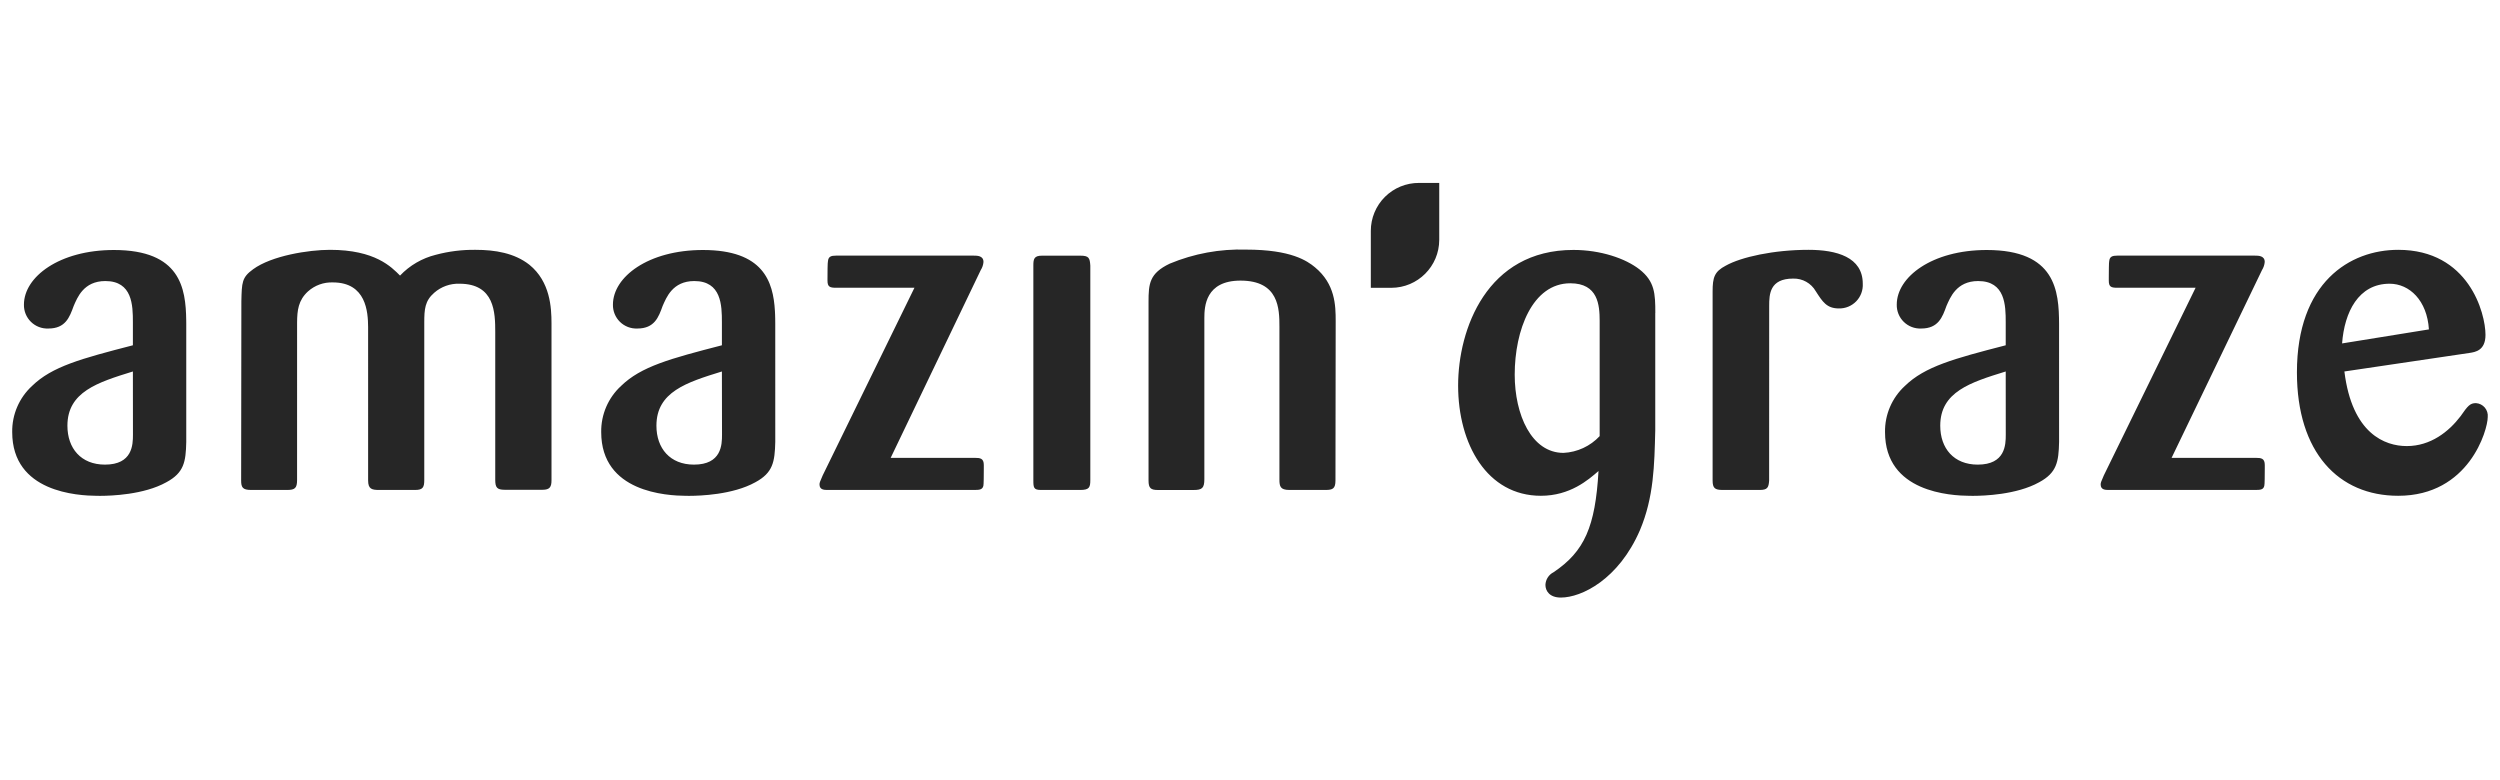 <?xml version="1.0" encoding="UTF-8"?>
<svg width="205px" height="64px" viewBox="0 0 205 64" version="1.1" xmlns="http://www.w3.org/2000/svg" xmlns:xlink="http://www.w3.org/1999/xlink">
    <title>amg-logo-black</title>
    <g id="amg-logo-black" stroke="none" stroke-width="1" fill="none" fill-rule="evenodd">
        <path d="M129.029,20.495 C131.253,20.495 133.288,21.193 134.438,22.088 C135.695,23.077 135.736,24.08 135.736,25.668 L135.736,25.668 L135.731,25.668 L135.731,35.28 C135.66,38.135 135.619,40.766 134.474,43.478 C132.729,47.514 129.687,49 127.987,49 C127.056,49 126.725,48.445 126.725,47.962 C126.742,47.52 126.997,47.123 127.391,46.924 C129.937,45.214 130.814,43.183 131.078,38.623 C130.241,39.352 128.747,40.654 126.353,40.654 C121.942,40.654 119.566,36.43 119.566,31.611 C119.566,27.011 121.911,20.486 129.029,20.495 Z M9.34,20.5 C14.794,20.5 15.235,23.627 15.27,26.259 L15.273,26.555 C15.273,26.604 15.273,26.653 15.273,26.701 L15.273,36.242 C15.237,37.876 15.09,38.766 13.64,39.545 C11.785,40.58 9.064,40.655 8.271,40.659 L7.96,40.658 C6.379,40.644 1.001,40.379 1.001,35.432 C0.979,33.996 1.572,32.619 2.629,31.647 C4.262,30.053 6.656,29.409 10.897,28.313 L10.897,26.42 C10.897,25.046 10.862,23.046 8.638,23.046 C6.848,23.046 6.338,24.415 6.043,25.086 C5.707,26.008 5.376,26.939 3.967,26.939 C3.435,26.963 2.918,26.765 2.538,26.392 C2.158,26.02 1.95,25.506 1.963,24.975 C1.963,22.71 4.857,20.5 9.34,20.5 Z M57.639,20.5 C62.579,20.5 63.406,23.065 63.544,25.504 L63.558,25.808 L63.558,25.808 L63.566,26.11 C63.569,26.26 63.571,26.409 63.571,26.555 L63.572,36.242 C63.532,37.876 63.384,38.766 61.939,39.545 C60.079,40.58 57.359,40.655 56.569,40.659 L56.259,40.658 C54.677,40.644 49.299,40.379 49.299,35.432 C49.278,33.996 49.87,32.619 50.928,31.647 C52.561,30.053 54.955,29.409 59.196,28.313 L59.196,26.42 C59.196,25.046 59.16,23.046 56.932,23.046 C55.143,23.046 54.637,24.415 54.337,25.086 C54.006,26.008 53.671,26.939 52.261,26.939 C51.73,26.961 51.214,26.763 50.835,26.391 C50.456,26.018 50.248,25.506 50.261,24.975 C50.261,22.71 53.152,20.5 57.639,20.5 Z M162.912,20.5 C168.572,20.5 168.832,23.868 168.844,26.555 L168.845,36.242 C168.809,37.876 168.657,38.766 167.212,39.545 C165.356,40.58 162.632,40.655 161.842,40.659 L161.532,40.658 C159.95,40.644 154.572,40.379 154.572,35.432 C154.55,33.996 155.143,32.619 156.201,31.647 C157.834,30.053 160.227,29.409 164.469,28.313 L164.469,26.42 C164.469,25.046 164.433,23.046 162.209,23.046 C160.42,23.046 159.91,24.415 159.61,25.086 C159.279,26.008 158.943,26.939 157.538,26.939 C157.007,26.963 156.489,26.765 156.109,26.392 C155.729,26.02 155.521,25.506 155.534,24.975 C155.534,22.71 158.424,20.5 162.912,20.5 Z M196.652,20.486 C202.437,20.486 203.81,25.677 203.81,27.458 C203.81,28.756 202.956,28.868 202.513,28.939 L192.24,30.461 C192.871,35.575 195.573,36.578 197.354,36.578 C199.318,36.578 200.804,35.392 201.766,34.13 C202.361,33.275 202.544,33.056 203.027,33.056 C203.311,33.074 203.574,33.207 203.757,33.424 C203.939,33.642 204.025,33.924 203.994,34.206 C203.994,35.244 202.473,40.654 196.652,40.654 C191.757,40.654 188.348,37.097 188.348,30.537 C188.348,23.158 192.683,20.486 196.652,20.486 Z M102.184,20.468 C105.893,20.468 107.191,21.395 107.821,21.914 C109.49,23.287 109.526,25.046 109.526,26.326 L109.508,39.397 C109.508,40.064 109.289,40.176 108.694,40.176 L105.727,40.176 C104.985,40.176 104.913,39.88 104.913,39.325 L104.913,26.796 C104.913,25.31 104.873,23.01 101.723,23.01 C98.839,23.01 98.759,25.15 98.757,26.067 L98.757,39.285 C98.757,40.028 98.573,40.18 97.862,40.18 L94.958,40.18 C94.363,40.18 94.18,40.032 94.18,39.401 L94.18,24.751 C94.18,23.265 94.251,22.415 95.92,21.618 C97.902,20.792 100.038,20.4 102.184,20.468 Z M38.995,20.486 C40.588,20.486 42.185,20.746 43.407,21.708 C45.128,23.102 45.219,25.245 45.223,26.486 L45.223,39.384 C45.223,39.938 45.076,40.162 44.485,40.162 L41.389,40.162 C40.758,40.162 40.61,39.979 40.61,39.348 L40.61,27.234 C40.61,25.641 40.57,23.265 37.68,23.265 C36.918,23.239 36.176,23.505 35.604,24.008 C34.84,24.671 34.793,25.361 34.79,26.426 L34.79,39.361 C34.79,39.952 34.678,40.176 34.047,40.176 L31.08,40.176 C30.49,40.176 30.186,40.1 30.186,39.397 L30.185,26.811 C30.177,25.576 30.029,23.158 27.295,23.158 C26.545,23.13 25.814,23.395 25.255,23.896 C24.458,24.626 24.369,25.454 24.361,26.444 L24.36,39.361 C24.36,40.028 24.177,40.176 23.546,40.176 L20.588,40.176 C19.886,40.176 19.774,39.952 19.774,39.397 L19.792,24.715 C19.828,23.158 19.828,22.751 20.754,22.079 C22.275,20.965 25.313,20.486 27.058,20.486 C30.767,20.486 32.101,21.896 32.803,22.598 C33.597,21.762 34.614,21.171 35.734,20.893 C36.797,20.609 37.894,20.472 38.995,20.486 Z M80.645,21.48 C80.627,21.717 80.55,21.946 80.422,22.146 L73.035,37.544 L79.929,37.544 C80.377,37.544 80.672,37.58 80.672,38.135 L80.672,38.399 C80.671,38.969 80.667,39.748 80.636,39.84 C80.56,40.14 80.337,40.176 79.929,40.176 L67.867,40.176 C67.608,40.176 67.2,40.176 67.2,39.728 C67.2,39.576 67.236,39.504 67.46,38.985 L74.985,23.596 L68.561,23.596 C68.042,23.596 67.854,23.52 67.854,23.006 L67.854,22.851 C67.854,22.436 67.859,21.473 67.894,21.408 C67.93,21.037 68.149,20.961 68.561,20.961 L79.831,20.961 C80.126,20.961 80.645,20.961 80.645,21.48 Z M88.591,20.965 C89.294,20.965 89.365,21.153 89.406,21.784 L89.406,39.361 C89.406,39.952 89.33,40.176 88.591,40.176 L85.361,40.176 C84.77,40.176 84.735,39.992 84.735,39.397 L84.735,21.748 C84.735,21.229 84.806,20.965 85.437,20.965 L88.591,20.965 Z M148.295,20.486 C150.594,20.486 152.747,21.077 152.747,23.265 C152.777,23.8 152.582,24.323 152.21,24.707 C151.838,25.092 151.322,25.304 150.787,25.292 C149.785,25.292 149.445,24.737 148.894,23.883 C148.515,23.22 147.801,22.821 147.038,22.844 C145.109,22.844 145.073,24.142 145.073,25.082 L145.069,39.397 C145.033,39.992 144.921,40.176 144.29,40.176 L141.252,40.176 C140.622,40.176 140.434,40.028 140.434,39.397 L140.434,23.896 C140.434,22.746 140.586,22.267 141.512,21.784 C142.774,21.077 145.44,20.486 148.295,20.486 Z M185.708,21.48 C185.687,21.717 185.611,21.945 185.484,22.146 L178.07,37.544 L184.97,37.544 C185.417,37.544 185.712,37.58 185.712,38.135 L185.712,38.399 C185.711,38.969 185.707,39.748 185.672,39.84 C185.6,40.14 185.377,40.176 184.97,40.176 L172.921,40.176 C172.661,40.176 172.254,40.176 172.254,39.728 C172.254,39.576 172.29,39.504 172.513,38.985 L180.039,23.596 L173.623,23.596 C173.104,23.596 172.921,23.52 172.921,23.006 L172.921,22.736 C172.922,22.282 172.928,21.468 172.956,21.408 C172.992,21.037 173.216,20.961 173.623,20.961 L184.889,20.961 C185.184,20.961 185.708,20.961 185.708,21.48 Z M10.897,30.461 C8.007,31.356 5.528,32.13 5.528,34.909 C5.528,36.761 6.638,38.099 8.607,38.099 C10.866,38.099 10.902,36.466 10.902,35.652 L10.897,30.461 Z M59.196,30.461 C56.301,31.356 53.827,32.13 53.827,34.909 C53.827,36.761 54.941,38.099 56.905,38.099 C59.169,38.099 59.205,36.466 59.205,35.652 L59.196,30.461 Z M164.469,30.461 C161.574,31.356 159.1,32.13 159.1,34.909 C159.1,36.761 160.209,38.099 162.174,38.099 C164.438,38.099 164.473,36.466 164.473,35.652 L164.469,30.461 Z M128.765,23.229 C125.651,23.229 124.206,27.087 124.206,30.72 C124.206,34.005 125.579,37.137 128.21,37.137 C129.338,37.081 130.4,36.588 131.172,35.763 L131.172,35.763 L131.172,26.299 C131.168,25.019 131.047,23.229 128.765,23.229 Z M195.949,23.265 C193.39,23.265 192.24,25.601 192.052,28.161 L199.171,27.011 C199.023,24.639 197.578,23.265 195.949,23.265 Z M118.018,15 L118.018,19.667 C118.016,21.839 116.256,23.598 114.085,23.601 L112.407,23.601 L112.407,18.933 C112.406,17.887 112.823,16.883 113.564,16.144 C114.306,15.406 115.312,14.994 116.358,15 L118.018,15 Z" id="Combined-Shape" fill="#262626" fill-rule="nonzero"></path>
    </g>
</svg>